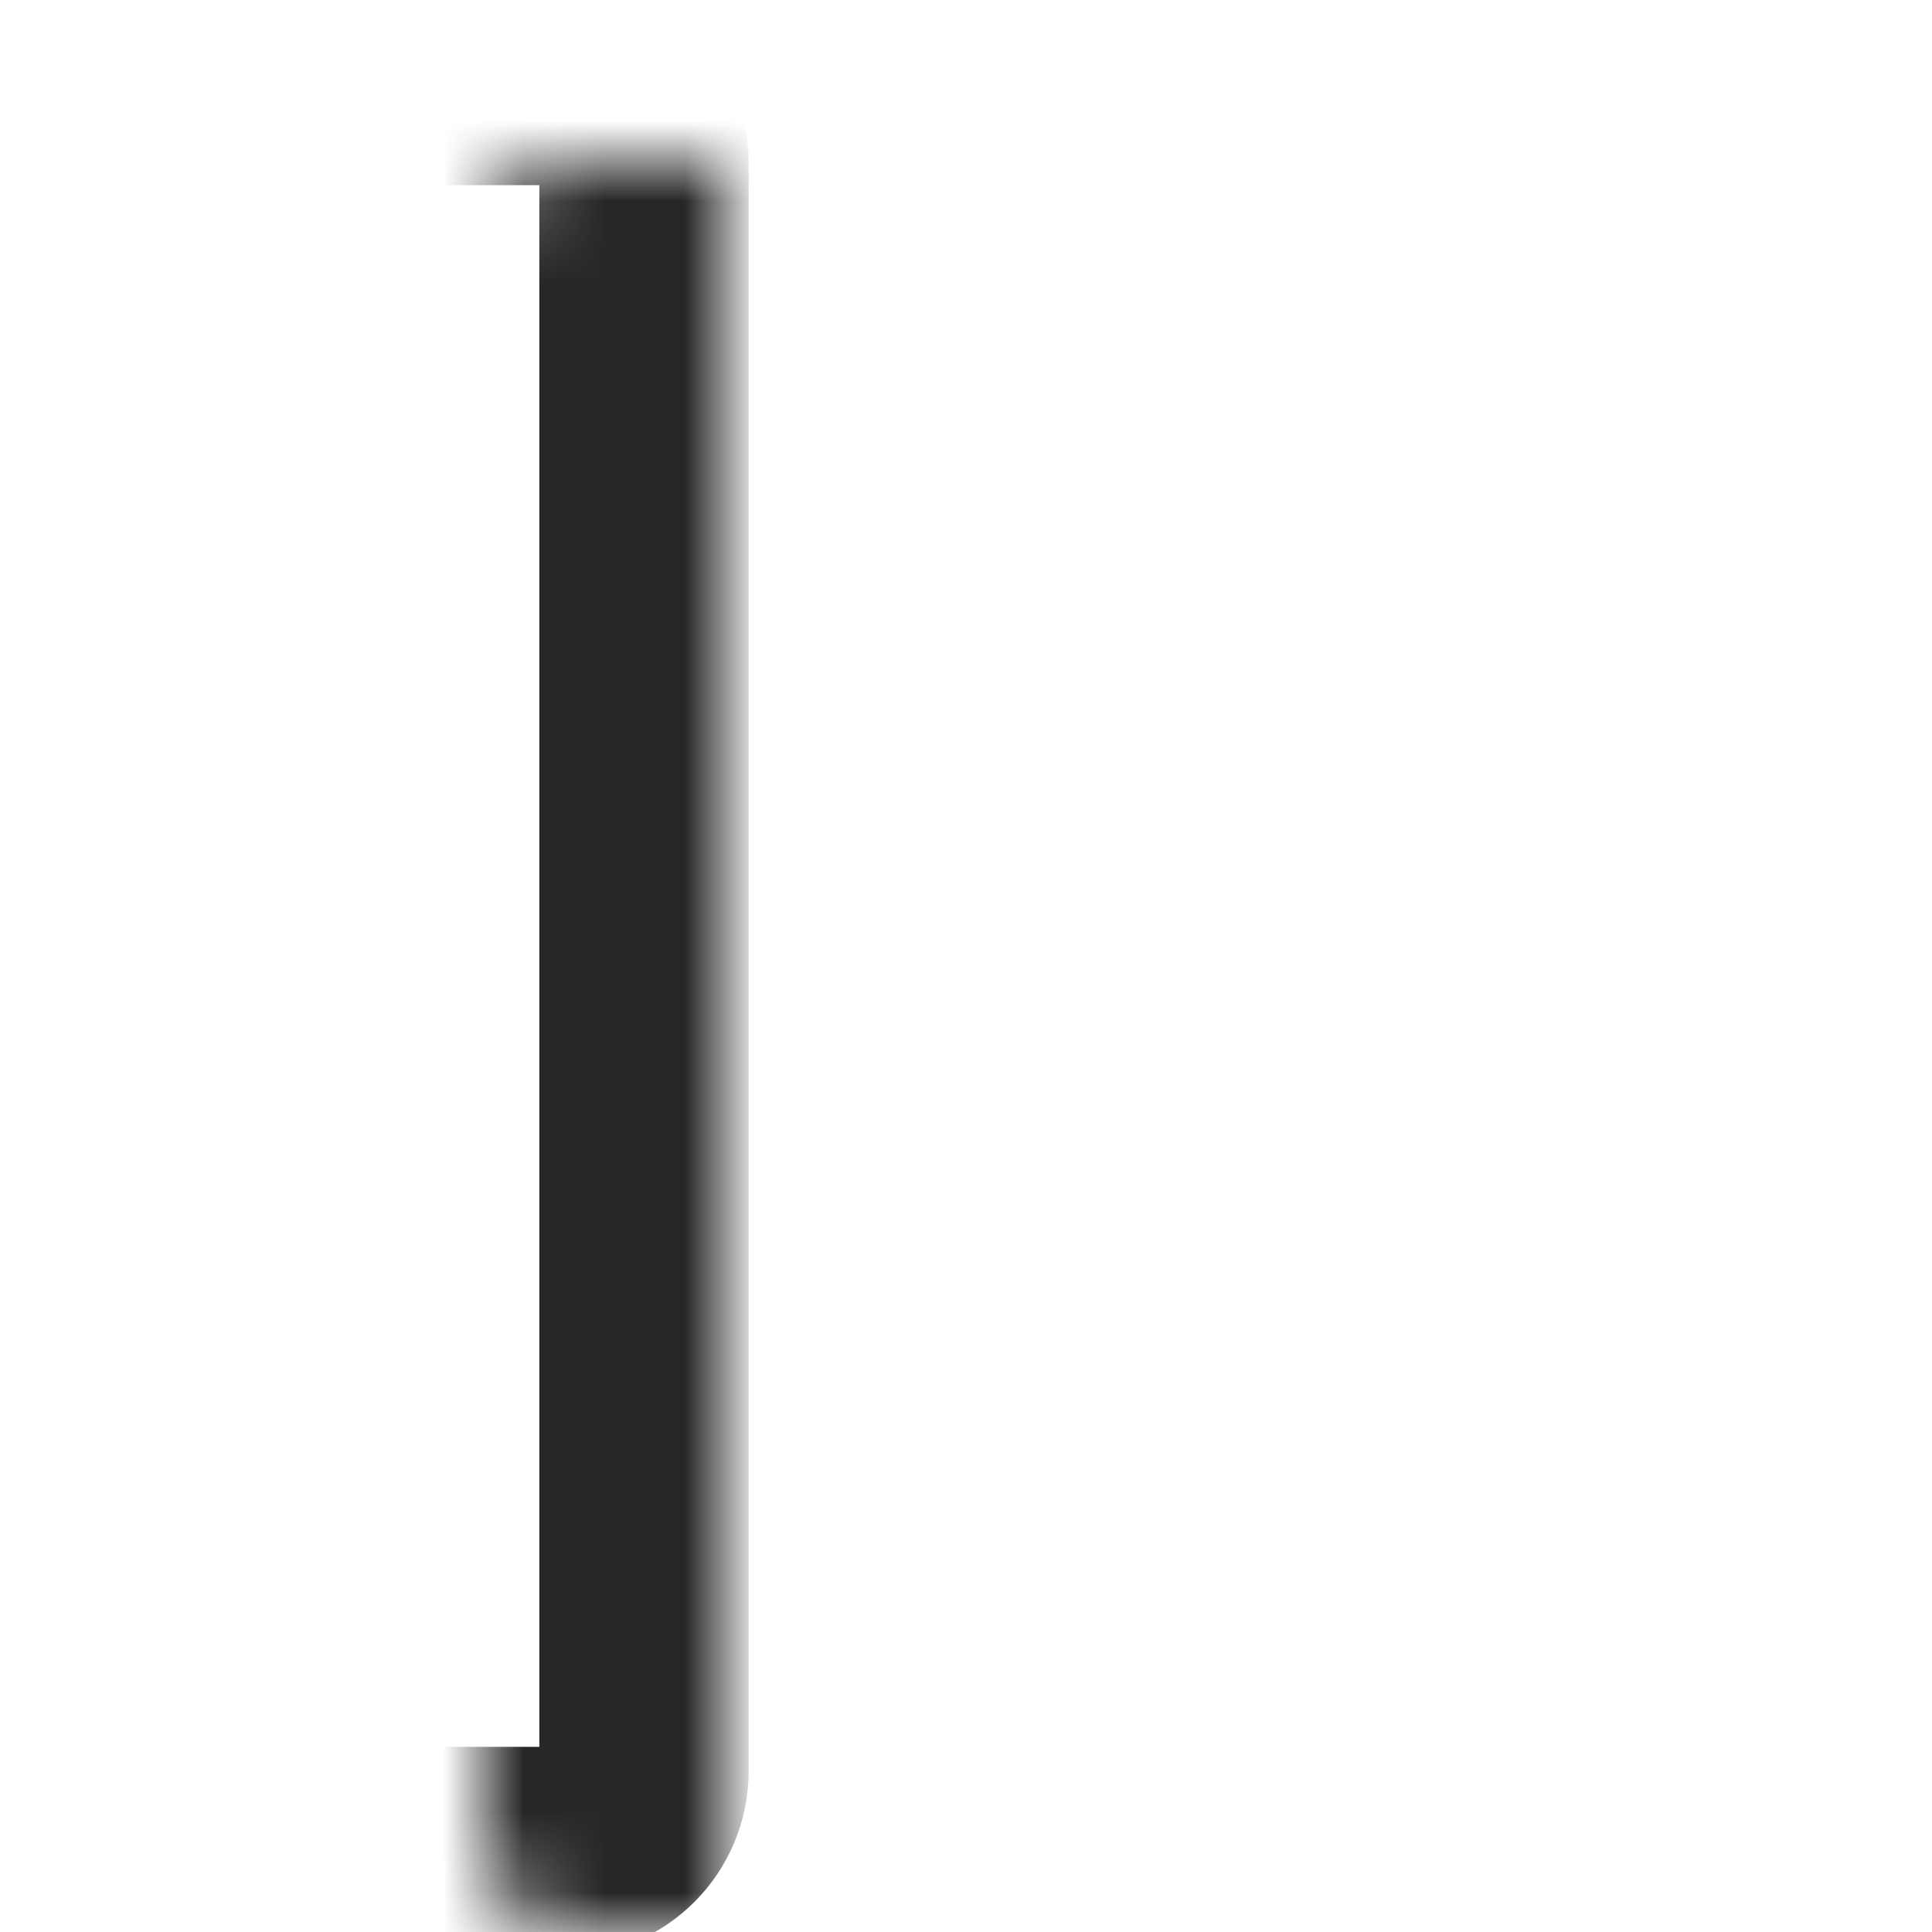 <svg width="24" height="24" viewBox="0 0 24 24" fill="none" xmlns="http://www.w3.org/2000/svg">
    <mask id="path-1-inside-1_1014_3656" fill="white">
        <rect x="3" y="1" width="5" height="22" rx="1"/>
    </mask>
    <rect x="3" y="1" width="5" height="22" rx="1" stroke="#292626" stroke-width="2.6" mask="url(#path-1-inside-1_1014_3656)"/>
    <mask id="path-2-inside-2_1014_3656" fill="white">
        <rect x="10" y="1" width="5" height="22" rx="1"/>
    </mask>
    <rect x="10" y="1" width="5" height="22" rx="1" stroke="#292626" stroke-width="2.6" mask="url(#path-2-inside-2_1014_3656)"/>
    <mask id="path-3-inside-3_1014_3656" fill="white">
        <rect x="17" y="1" width="5" height="22" rx="1"/>
    </mask>
    <rect x="17" y="1" width="5" height="22" rx="1" stroke="#292626" stroke-width="2.6" mask="url(#path-3-inside-3_1014_3656)"/>
</svg>
